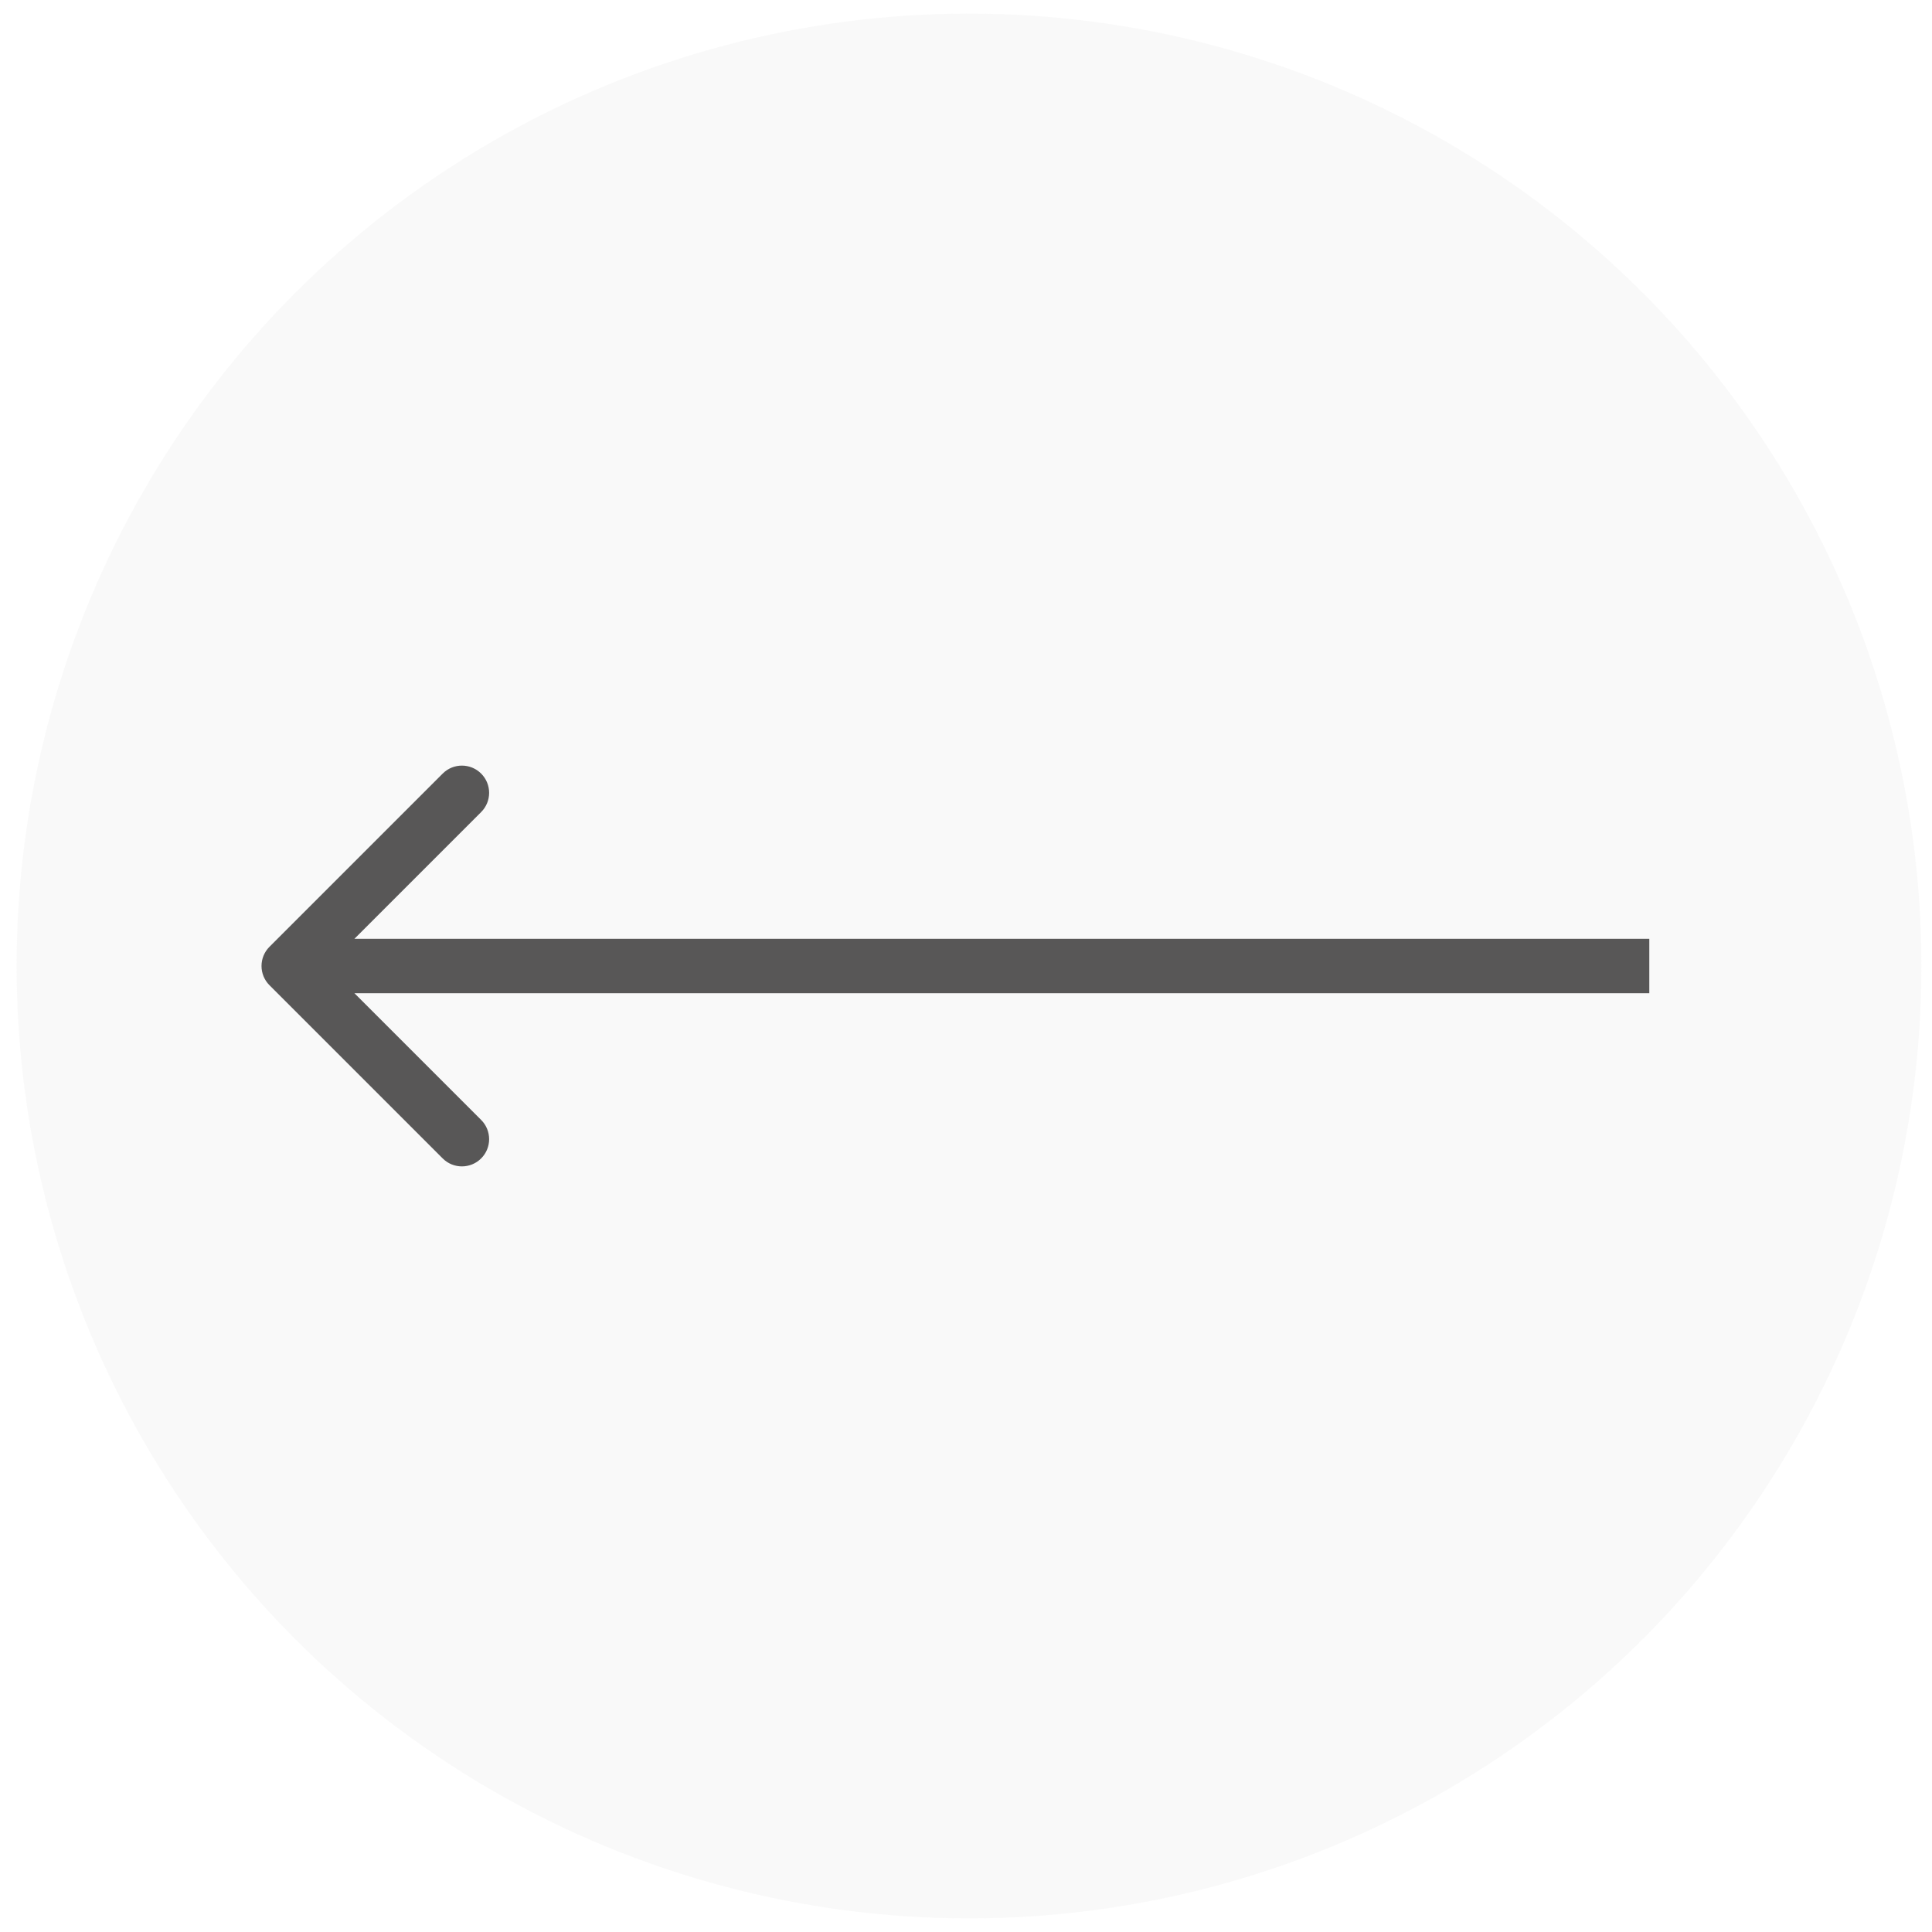 <?xml version="1.0" encoding="UTF-8"?> <svg xmlns="http://www.w3.org/2000/svg" width="71" height="71" viewBox="0 0 71 71" fill="none"> <circle cx="35.611" cy="35.5" r="35" fill="#C4C4C4" fill-opacity="0.09"></circle> <path d="M9.904 36.207C9.513 35.817 9.513 35.183 9.904 34.793L16.268 28.429C16.658 28.038 17.291 28.038 17.682 28.429C18.073 28.82 18.073 29.453 17.682 29.843L12.025 35.5L17.682 41.157C18.073 41.547 18.073 42.181 17.682 42.571C17.291 42.962 16.658 42.962 16.268 42.571L9.904 36.207ZM60.611 36.5H10.611V34.5H60.611V36.5Z" fill="#585757"></path> </svg> 